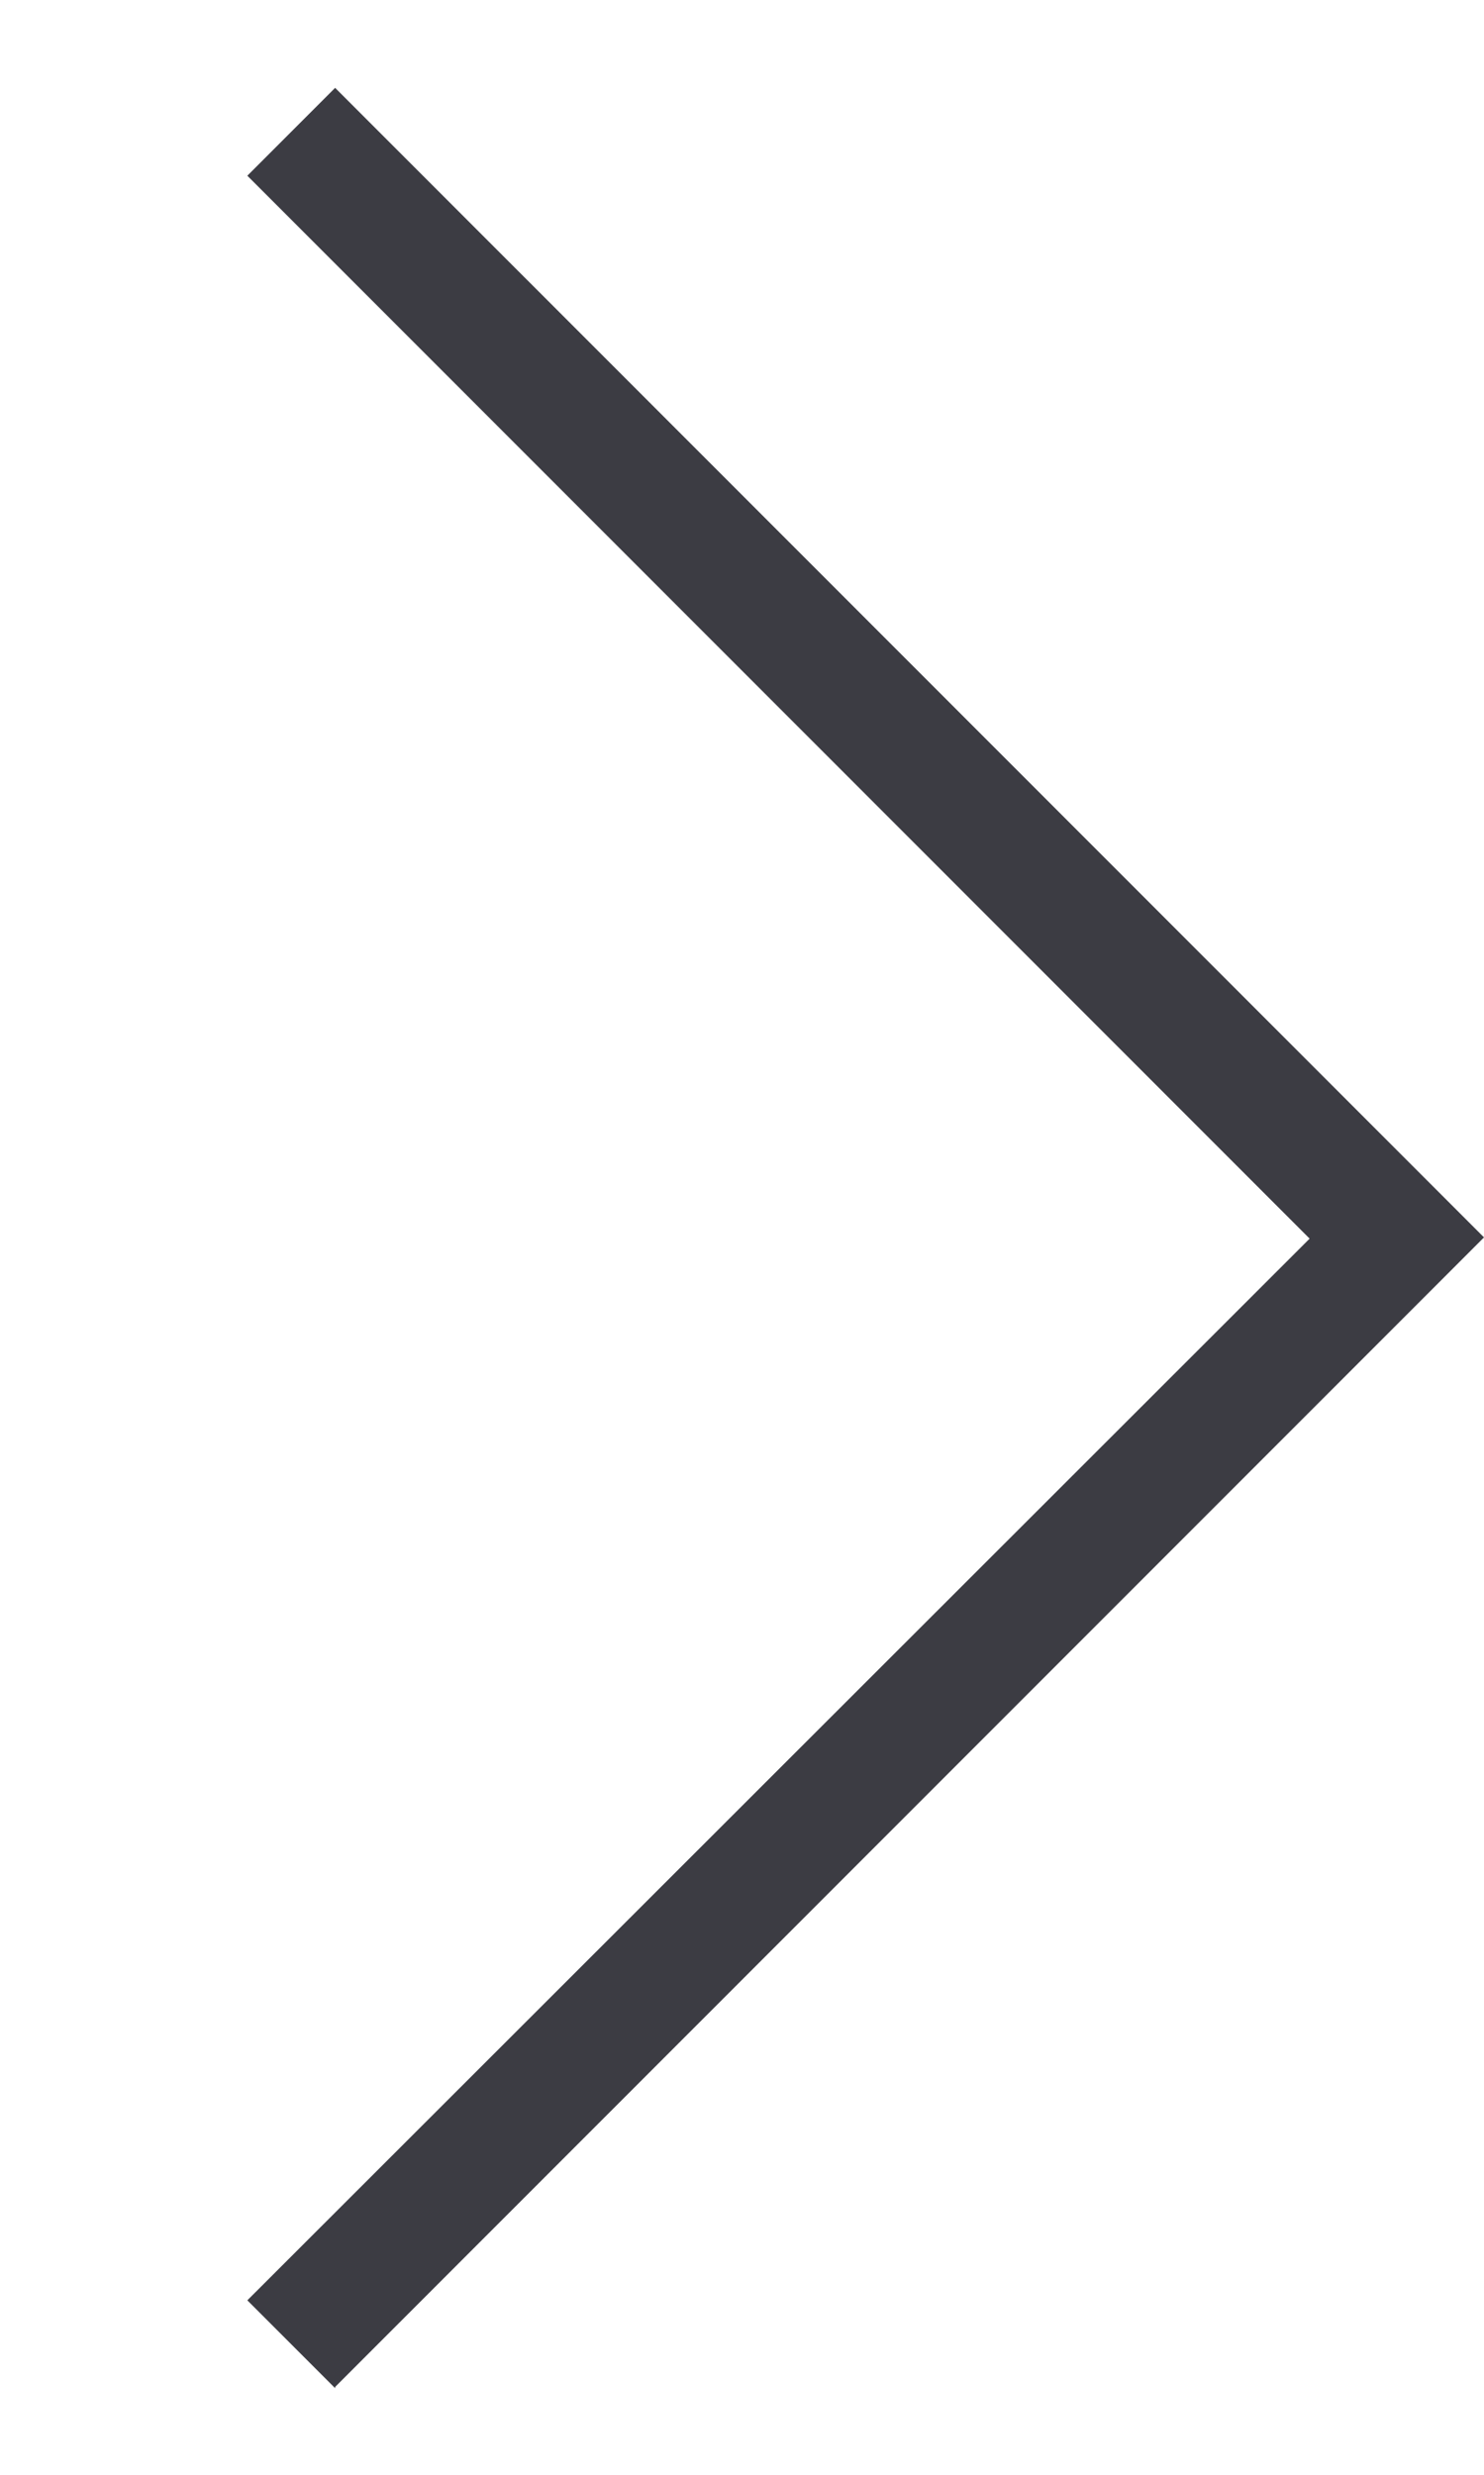 <svg id="_レイヤー_1-2" xmlns="http://www.w3.org/2000/svg" width="12" height="20" viewBox="0 0 12 20">
  <rect id="長方形_732" data-name="長方形 732" width="12" height="20" fill="none"/>
  <path id="パス_45" data-name="パス 45" d="M2.71,19.29,12,10,2.71.71,2,1.42l8.59,8.59L2,18.59l.71.71Z" fill="#3c3c43"/>
</svg>
